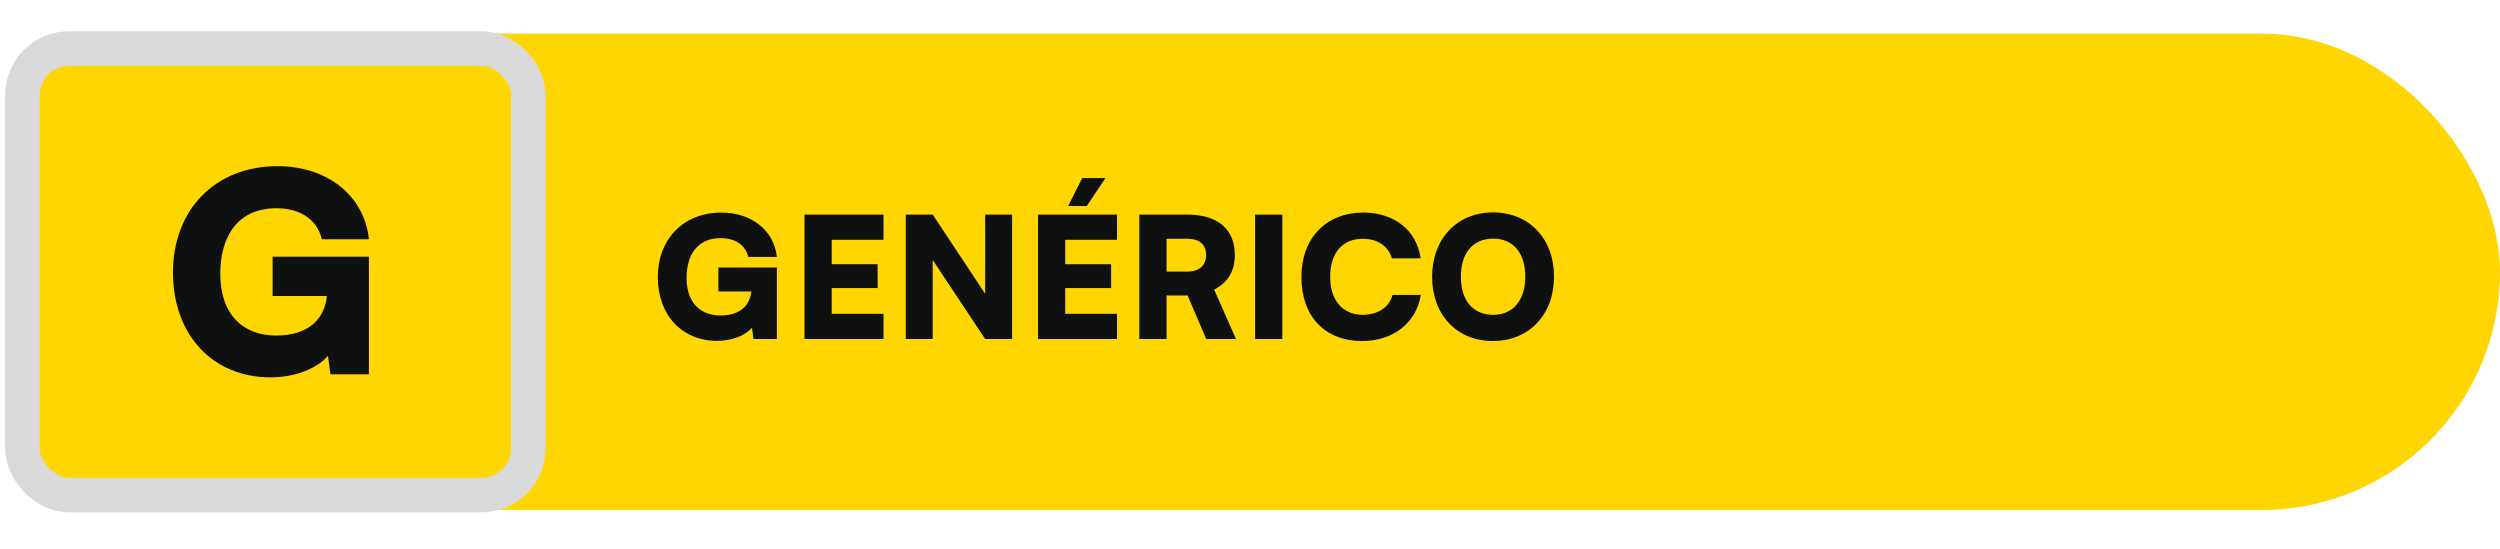 <svg width="223" height="49" viewBox="0 0 223 49" fill="none" xmlns="http://www.w3.org/2000/svg">
<rect x="2" y="3" width="221" height="42.483" rx="21.241" fill="#FFD600"/>
<rect x="2" y="4.328" width="45.138" height="39.828" rx="4.174" fill="#FFD600"/>
<rect x="2" y="4.328" width="45.138" height="39.828" rx="4.174" stroke="#D9D9D9" stroke-width="3.086" stroke-linecap="round" stroke-linejoin="round"/>
<path d="M24.663 18.575C21.354 18.575 19.651 20.895 19.651 24.426C19.651 28.105 21.724 29.932 24.638 29.932C27.65 29.932 28.983 28.303 29.156 26.401H24.317V22.895H32.909V33.389H29.477L29.255 31.735C28.267 32.895 26.292 33.66 24.119 33.66C19.009 33.66 15.428 29.907 15.428 24.303C15.428 18.797 19.107 14.822 24.761 14.822C29.132 14.822 32.489 17.39 32.909 21.34H28.712C28.243 19.414 26.564 18.575 24.663 18.575Z" fill="#0F1111"/>
<path d="M64.288 21.241C62.278 21.241 61.243 22.651 61.243 24.796C61.243 27.031 62.503 28.141 64.273 28.141C66.103 28.141 66.913 27.151 67.018 25.996H64.078V23.866H69.298V30.241H67.213L67.078 29.236C66.478 29.941 65.278 30.406 63.958 30.406C60.853 30.406 58.678 28.126 58.678 24.721C58.678 21.376 60.913 18.961 64.348 18.961C67.003 18.961 69.043 20.521 69.298 22.921H66.748C66.463 21.751 65.443 21.241 64.288 21.241ZM78.809 30.241H71.759V19.141H78.809V21.391H74.189V23.566H78.284V25.696H74.189V27.991H78.809V30.241ZM83.197 30.241H80.797V19.141H83.197L87.877 26.206V19.141H90.277V30.241H87.877L83.197 23.191V30.241ZM98.604 15.886L96.939 18.376H95.274L96.534 15.886H98.604ZM99.639 30.241H92.589V19.141H99.639V21.391H95.019V23.566H99.114V25.696H95.019V27.991H99.639V30.241ZM104.057 30.241H101.627V19.141H105.917C108.617 19.141 110.147 20.446 110.147 22.741C110.147 24.181 109.532 25.201 108.302 25.831L110.252 30.241H107.597L105.932 26.356H104.057V30.241ZM104.057 21.301V24.226H105.902C106.967 24.226 107.582 23.686 107.582 22.741C107.582 21.811 106.997 21.301 105.917 21.301H104.057ZM114.384 19.141V30.241H111.954V19.141H114.384ZM121.5 30.421C118.17 30.421 116.085 28.216 116.085 24.706C116.085 21.241 118.29 18.961 121.605 18.961C124.38 18.961 126.375 20.551 126.72 23.041H124.155C123.825 21.931 122.88 21.301 121.545 21.301C119.745 21.301 118.65 22.576 118.65 24.691C118.65 26.776 119.76 28.081 121.545 28.081C122.91 28.081 123.915 27.406 124.215 26.311H126.735C126.345 28.786 124.275 30.421 121.5 30.421ZM138.62 24.676C138.62 28.066 136.385 30.421 133.16 30.421C129.95 30.421 127.745 28.081 127.745 24.691C127.745 21.301 129.965 18.946 133.175 18.946C136.4 18.946 138.62 21.286 138.62 24.676ZM136.055 24.676C136.055 22.561 134.975 21.286 133.19 21.286C131.39 21.286 130.31 22.561 130.31 24.676C130.31 26.806 131.39 28.081 133.19 28.081C134.975 28.081 136.055 26.776 136.055 24.676Z" fill="#0F1111"/>
</svg>
